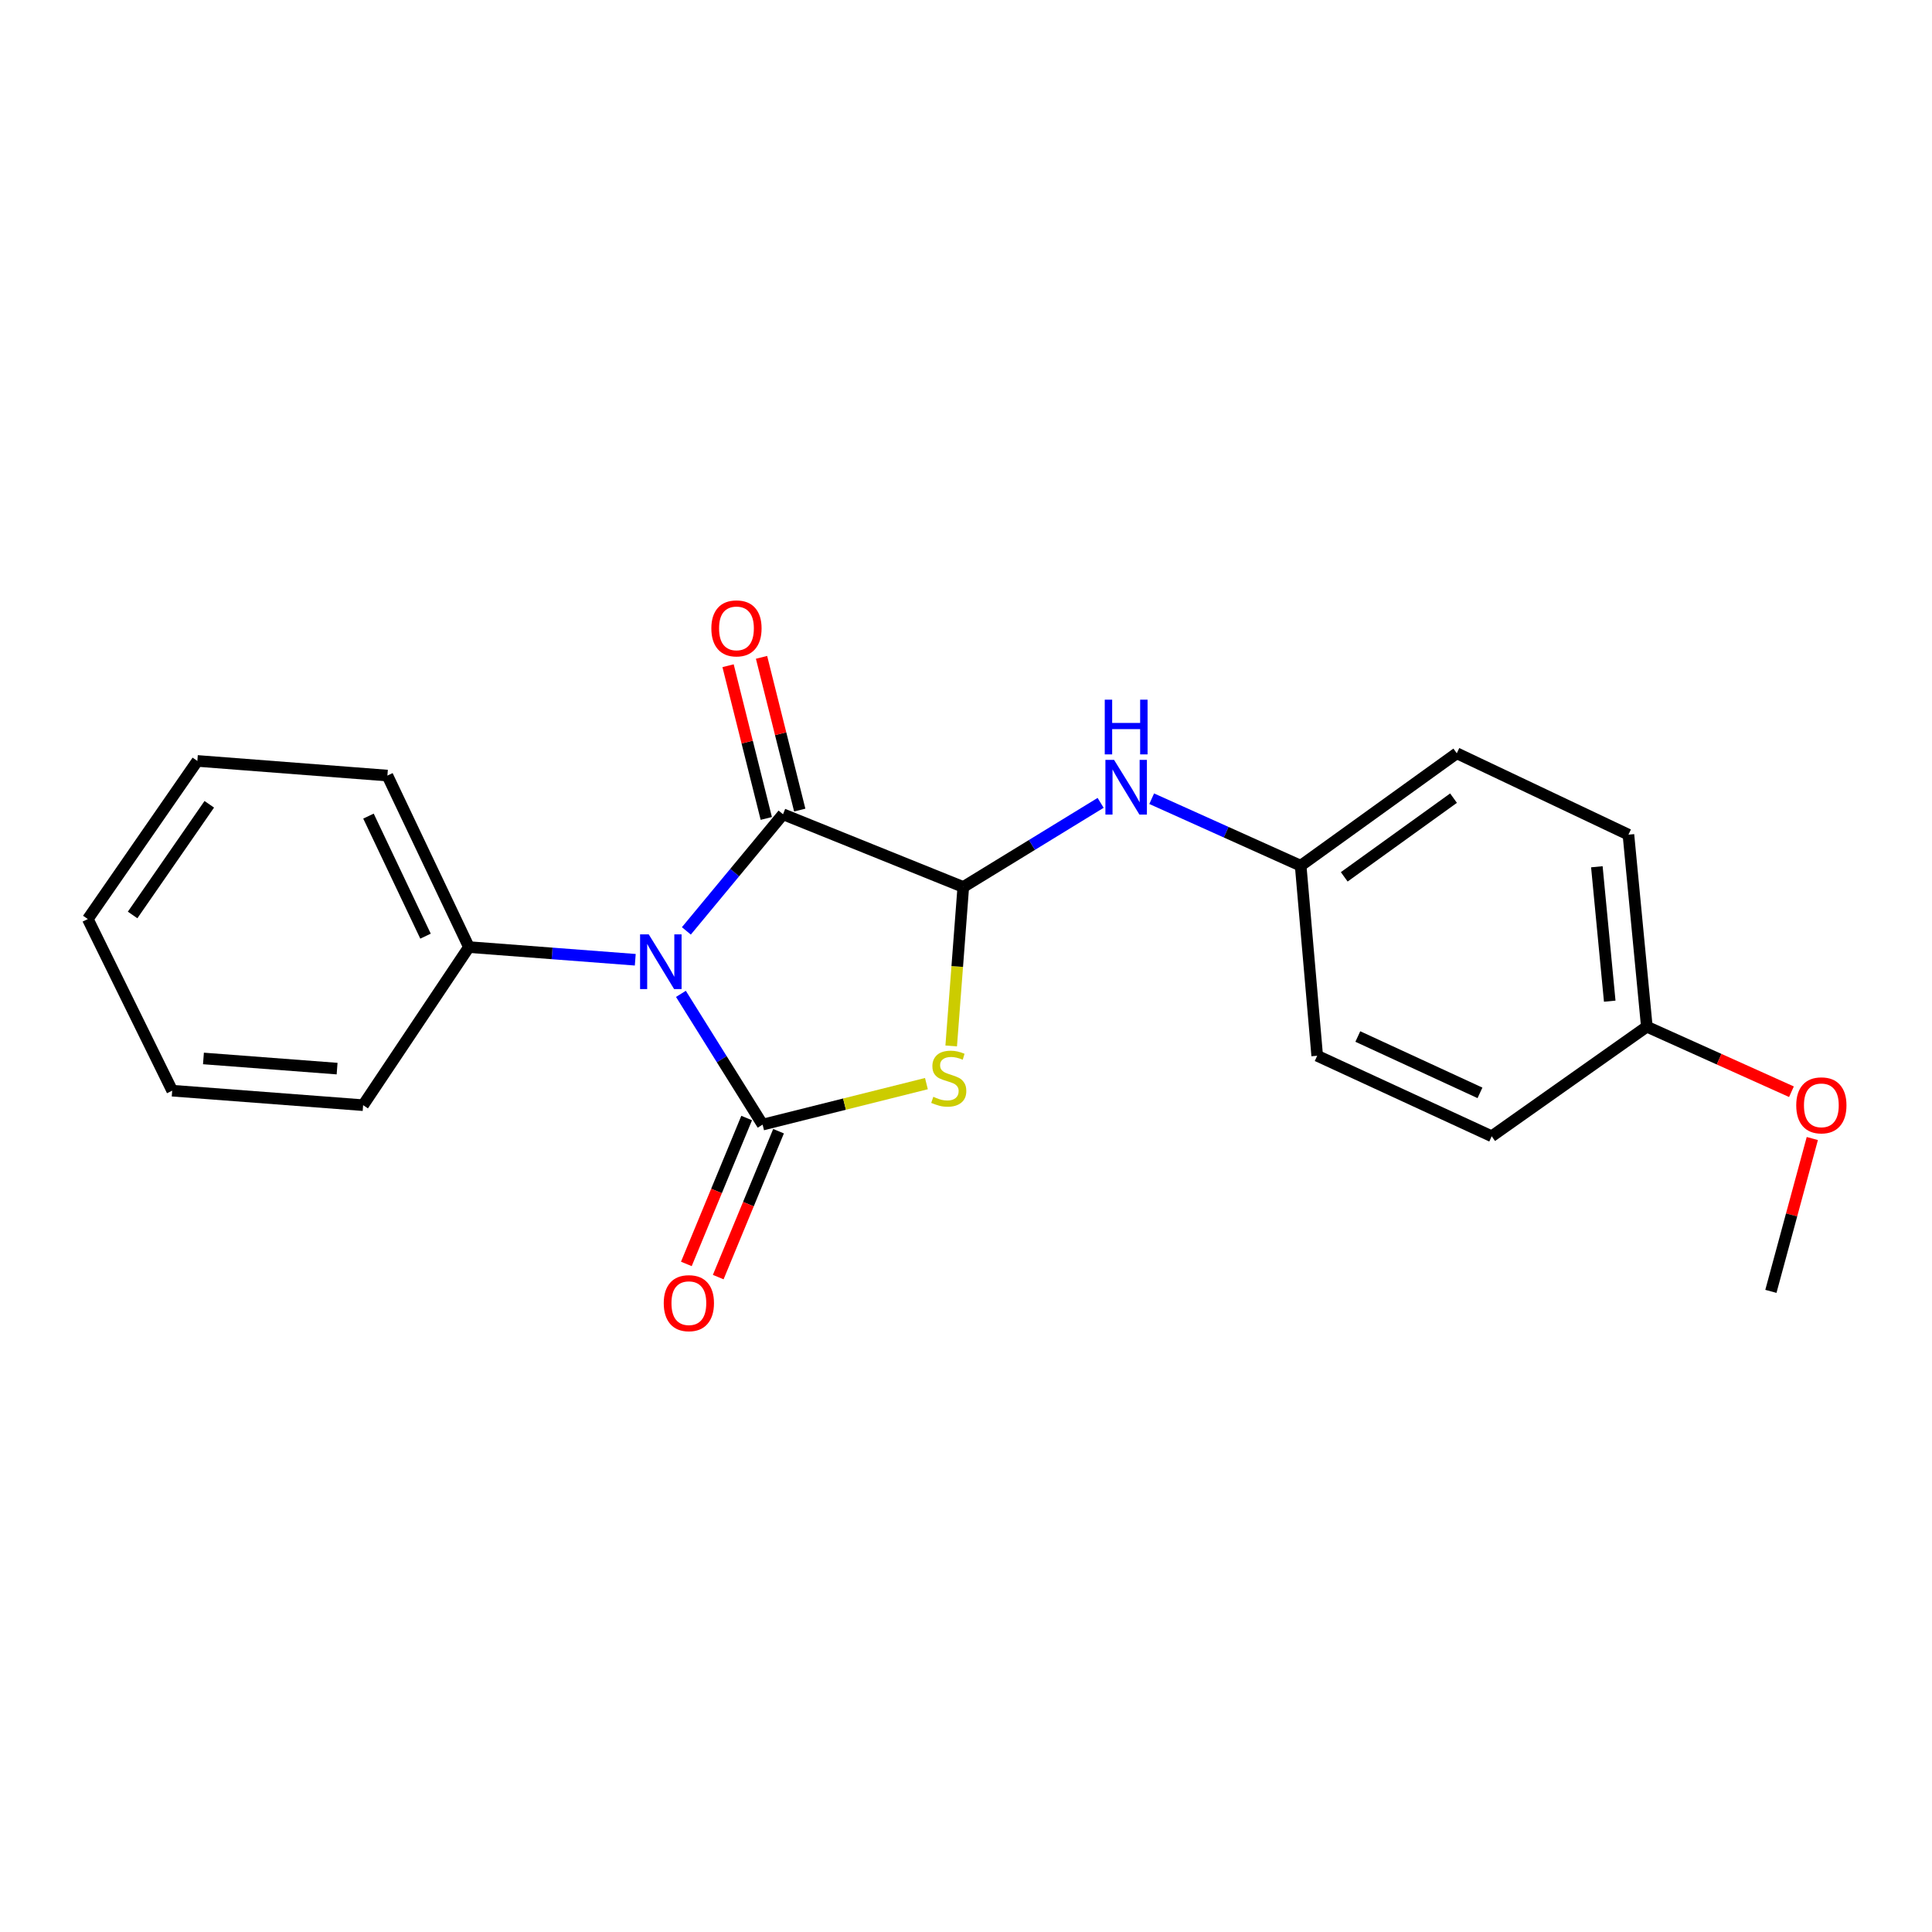 <?xml version='1.0' encoding='iso-8859-1'?>
<svg version='1.1' baseProfile='full'
              xmlns='http://www.w3.org/2000/svg'
                      xmlns:rdkit='http://www.rdkit.org/xml'
                      xmlns:xlink='http://www.w3.org/1999/xlink'
                  xml:space='preserve'
width='1000px' height='1000px' viewBox='0 0 1000 1000'>
<!-- END OF HEADER -->
<rect style='opacity:1.0;fill:#FFFFFF;stroke:none' width='1000' height='1000' x='0' y='0'> </rect>
<path class='bond-0' d='M 352.443,514.422 L 373.583,548.26' style='fill:none;fill-rule:evenodd;stroke:#0000FF;stroke-width:6px;stroke-linecap:butt;stroke-linejoin:miter;stroke-opacity:1' />
<path class='bond-0' d='M 373.583,548.26 L 394.723,582.098' style='fill:none;fill-rule:evenodd;stroke:#000000;stroke-width:6px;stroke-linecap:butt;stroke-linejoin:miter;stroke-opacity:1' />
<path class='bond-2' d='M 355.261,481.826 L 380.274,451.643' style='fill:none;fill-rule:evenodd;stroke:#0000FF;stroke-width:6px;stroke-linecap:butt;stroke-linejoin:miter;stroke-opacity:1' />
<path class='bond-2' d='M 380.274,451.643 L 405.287,421.46' style='fill:none;fill-rule:evenodd;stroke:#000000;stroke-width:6px;stroke-linecap:butt;stroke-linejoin:miter;stroke-opacity:1' />
<path class='bond-5' d='M 328.813,496.769 L 285.758,493.488' style='fill:none;fill-rule:evenodd;stroke:#0000FF;stroke-width:6px;stroke-linecap:butt;stroke-linejoin:miter;stroke-opacity:1' />
<path class='bond-5' d='M 285.758,493.488 L 242.704,490.208' style='fill:none;fill-rule:evenodd;stroke:#000000;stroke-width:6px;stroke-linecap:butt;stroke-linejoin:miter;stroke-opacity:1' />
<path class='bond-1' d='M 394.723,582.098 L 437.118,571.488' style='fill:none;fill-rule:evenodd;stroke:#000000;stroke-width:6px;stroke-linecap:butt;stroke-linejoin:miter;stroke-opacity:1' />
<path class='bond-1' d='M 437.118,571.488 L 479.513,560.879' style='fill:none;fill-rule:evenodd;stroke:#CCCC00;stroke-width:6px;stroke-linecap:butt;stroke-linejoin:miter;stroke-opacity:1' />
<path class='bond-6' d='M 386.473,578.688 L 370.865,616.447' style='fill:none;fill-rule:evenodd;stroke:#000000;stroke-width:6px;stroke-linecap:butt;stroke-linejoin:miter;stroke-opacity:1' />
<path class='bond-6' d='M 370.865,616.447 L 355.257,654.206' style='fill:none;fill-rule:evenodd;stroke:#FF0000;stroke-width:6px;stroke-linecap:butt;stroke-linejoin:miter;stroke-opacity:1' />
<path class='bond-6' d='M 402.973,585.508 L 387.365,623.268' style='fill:none;fill-rule:evenodd;stroke:#000000;stroke-width:6px;stroke-linecap:butt;stroke-linejoin:miter;stroke-opacity:1' />
<path class='bond-6' d='M 387.365,623.268 L 371.757,661.027' style='fill:none;fill-rule:evenodd;stroke:#FF0000;stroke-width:6px;stroke-linecap:butt;stroke-linejoin:miter;stroke-opacity:1' />
<path class='bond-21' d='M 492.339,541.386 L 495.467,500.244' style='fill:none;fill-rule:evenodd;stroke:#CCCC00;stroke-width:6px;stroke-linecap:butt;stroke-linejoin:miter;stroke-opacity:1' />
<path class='bond-21' d='M 495.467,500.244 L 498.595,459.102' style='fill:none;fill-rule:evenodd;stroke:#000000;stroke-width:6px;stroke-linecap:butt;stroke-linejoin:miter;stroke-opacity:1' />
<path class='bond-3' d='M 405.287,421.46 L 498.595,459.102' style='fill:none;fill-rule:evenodd;stroke:#000000;stroke-width:6px;stroke-linecap:butt;stroke-linejoin:miter;stroke-opacity:1' />
<path class='bond-7' d='M 413.947,419.293 L 404.057,379.767' style='fill:none;fill-rule:evenodd;stroke:#000000;stroke-width:6px;stroke-linecap:butt;stroke-linejoin:miter;stroke-opacity:1' />
<path class='bond-7' d='M 404.057,379.767 L 394.168,340.24' style='fill:none;fill-rule:evenodd;stroke:#FF0000;stroke-width:6px;stroke-linecap:butt;stroke-linejoin:miter;stroke-opacity:1' />
<path class='bond-7' d='M 396.627,423.626 L 386.737,384.1' style='fill:none;fill-rule:evenodd;stroke:#000000;stroke-width:6px;stroke-linecap:butt;stroke-linejoin:miter;stroke-opacity:1' />
<path class='bond-7' d='M 386.737,384.1 L 376.847,344.574' style='fill:none;fill-rule:evenodd;stroke:#FF0000;stroke-width:6px;stroke-linecap:butt;stroke-linejoin:miter;stroke-opacity:1' />
<path class='bond-4' d='M 498.595,459.102 L 534.14,437.329' style='fill:none;fill-rule:evenodd;stroke:#000000;stroke-width:6px;stroke-linecap:butt;stroke-linejoin:miter;stroke-opacity:1' />
<path class='bond-4' d='M 534.14,437.329 L 569.685,415.556' style='fill:none;fill-rule:evenodd;stroke:#0000FF;stroke-width:6px;stroke-linecap:butt;stroke-linejoin:miter;stroke-opacity:1' />
<path class='bond-8' d='M 596.113,413.409 L 634.666,430.75' style='fill:none;fill-rule:evenodd;stroke:#0000FF;stroke-width:6px;stroke-linecap:butt;stroke-linejoin:miter;stroke-opacity:1' />
<path class='bond-8' d='M 634.666,430.75 L 673.22,448.092' style='fill:none;fill-rule:evenodd;stroke:#000000;stroke-width:6px;stroke-linecap:butt;stroke-linejoin:miter;stroke-opacity:1' />
<path class='bond-15' d='M 242.704,490.208 L 200.519,401.433' style='fill:none;fill-rule:evenodd;stroke:#000000;stroke-width:6px;stroke-linecap:butt;stroke-linejoin:miter;stroke-opacity:1' />
<path class='bond-15' d='M 220.25,484.555 L 190.72,422.412' style='fill:none;fill-rule:evenodd;stroke:#000000;stroke-width:6px;stroke-linecap:butt;stroke-linejoin:miter;stroke-opacity:1' />
<path class='bond-16' d='M 242.704,490.208 L 187.951,572.04' style='fill:none;fill-rule:evenodd;stroke:#000000;stroke-width:6px;stroke-linecap:butt;stroke-linejoin:miter;stroke-opacity:1' />
<path class='bond-10' d='M 673.22,448.092 L 681.78,546.459' style='fill:none;fill-rule:evenodd;stroke:#000000;stroke-width:6px;stroke-linecap:butt;stroke-linejoin:miter;stroke-opacity:1' />
<path class='bond-11' d='M 673.22,448.092 L 754.03,389.897' style='fill:none;fill-rule:evenodd;stroke:#000000;stroke-width:6px;stroke-linecap:butt;stroke-linejoin:miter;stroke-opacity:1' />
<path class='bond-11' d='M 695.775,453.851 L 752.342,413.115' style='fill:none;fill-rule:evenodd;stroke:#000000;stroke-width:6px;stroke-linecap:butt;stroke-linejoin:miter;stroke-opacity:1' />
<path class='bond-9' d='M 852.397,531.412 L 842.874,432.023' style='fill:none;fill-rule:evenodd;stroke:#000000;stroke-width:6px;stroke-linecap:butt;stroke-linejoin:miter;stroke-opacity:1' />
<path class='bond-9' d='M 833.196,518.206 L 826.53,448.634' style='fill:none;fill-rule:evenodd;stroke:#000000;stroke-width:6px;stroke-linecap:butt;stroke-linejoin:miter;stroke-opacity:1' />
<path class='bond-14' d='M 852.397,531.412 L 889.825,548.246' style='fill:none;fill-rule:evenodd;stroke:#000000;stroke-width:6px;stroke-linecap:butt;stroke-linejoin:miter;stroke-opacity:1' />
<path class='bond-14' d='M 889.825,548.246 L 927.253,565.08' style='fill:none;fill-rule:evenodd;stroke:#FF0000;stroke-width:6px;stroke-linecap:butt;stroke-linejoin:miter;stroke-opacity:1' />
<path class='bond-23' d='M 852.397,531.412 L 772.102,588.129' style='fill:none;fill-rule:evenodd;stroke:#000000;stroke-width:6px;stroke-linecap:butt;stroke-linejoin:miter;stroke-opacity:1' />
<path class='bond-12' d='M 681.78,546.459 L 772.102,588.129' style='fill:none;fill-rule:evenodd;stroke:#000000;stroke-width:6px;stroke-linecap:butt;stroke-linejoin:miter;stroke-opacity:1' />
<path class='bond-12' d='M 702.807,536.497 L 766.033,565.666' style='fill:none;fill-rule:evenodd;stroke:#000000;stroke-width:6px;stroke-linecap:butt;stroke-linejoin:miter;stroke-opacity:1' />
<path class='bond-13' d='M 754.03,389.897 L 842.874,432.023' style='fill:none;fill-rule:evenodd;stroke:#000000;stroke-width:6px;stroke-linecap:butt;stroke-linejoin:miter;stroke-opacity:1' />
<path class='bond-17' d='M 938.052,589.296 L 927.332,628.85' style='fill:none;fill-rule:evenodd;stroke:#FF0000;stroke-width:6px;stroke-linecap:butt;stroke-linejoin:miter;stroke-opacity:1' />
<path class='bond-17' d='M 927.332,628.85 L 916.612,668.404' style='fill:none;fill-rule:evenodd;stroke:#000000;stroke-width:6px;stroke-linecap:butt;stroke-linejoin:miter;stroke-opacity:1' />
<path class='bond-19' d='M 200.519,401.433 L 102.152,393.855' style='fill:none;fill-rule:evenodd;stroke:#000000;stroke-width:6px;stroke-linecap:butt;stroke-linejoin:miter;stroke-opacity:1' />
<path class='bond-18' d='M 187.951,572.04 L 89.128,564.532' style='fill:none;fill-rule:evenodd;stroke:#000000;stroke-width:6px;stroke-linecap:butt;stroke-linejoin:miter;stroke-opacity:1' />
<path class='bond-18' d='M 174.48,553.111 L 105.304,547.855' style='fill:none;fill-rule:evenodd;stroke:#000000;stroke-width:6px;stroke-linecap:butt;stroke-linejoin:miter;stroke-opacity:1' />
<path class='bond-20' d='M 89.128,564.532 L 45.455,475.697' style='fill:none;fill-rule:evenodd;stroke:#000000;stroke-width:6px;stroke-linecap:butt;stroke-linejoin:miter;stroke-opacity:1' />
<path class='bond-22' d='M 102.152,393.855 L 45.455,475.697' style='fill:none;fill-rule:evenodd;stroke:#000000;stroke-width:6px;stroke-linecap:butt;stroke-linejoin:miter;stroke-opacity:1' />
<path class='bond-22' d='M 108.324,416.299 L 68.636,473.588' style='fill:none;fill-rule:evenodd;stroke:#000000;stroke-width:6px;stroke-linecap:butt;stroke-linejoin:miter;stroke-opacity:1' />
<path  class='atom-0' d='M 335.783 483.617
L 345.063 498.617
Q 345.983 500.097, 347.463 502.777
Q 348.943 505.457, 349.023 505.617
L 349.023 483.617
L 352.783 483.617
L 352.783 511.937
L 348.903 511.937
L 338.943 495.537
Q 337.783 493.617, 336.543 491.417
Q 335.343 489.217, 334.983 488.537
L 334.983 511.937
L 331.303 511.937
L 331.303 483.617
L 335.783 483.617
' fill='#0000FF'/>
<path  class='atom-2' d='M 483.077 567.705
Q 483.397 567.825, 484.717 568.385
Q 486.037 568.945, 487.477 569.305
Q 488.957 569.625, 490.397 569.625
Q 493.077 569.625, 494.637 568.345
Q 496.197 567.025, 496.197 564.745
Q 496.197 563.185, 495.397 562.225
Q 494.637 561.265, 493.437 560.745
Q 492.237 560.225, 490.237 559.625
Q 487.717 558.865, 486.197 558.145
Q 484.717 557.425, 483.637 555.905
Q 482.597 554.385, 482.597 551.825
Q 482.597 548.265, 484.997 546.065
Q 487.437 543.865, 492.237 543.865
Q 495.517 543.865, 499.237 545.425
L 498.317 548.505
Q 494.917 547.105, 492.357 547.105
Q 489.597 547.105, 488.077 548.265
Q 486.557 549.385, 486.597 551.345
Q 486.597 552.865, 487.357 553.785
Q 488.157 554.705, 489.277 555.225
Q 490.437 555.745, 492.357 556.345
Q 494.917 557.145, 496.437 557.945
Q 497.957 558.745, 499.037 560.385
Q 500.157 561.985, 500.157 564.745
Q 500.157 568.665, 497.517 570.785
Q 494.917 572.865, 490.557 572.865
Q 488.037 572.865, 486.117 572.305
Q 484.237 571.785, 481.997 570.865
L 483.077 567.705
' fill='#CCCC00'/>
<path  class='atom-5' d='M 576.637 393.304
L 585.917 408.304
Q 586.837 409.784, 588.317 412.464
Q 589.797 415.144, 589.877 415.304
L 589.877 393.304
L 593.637 393.304
L 593.637 421.624
L 589.757 421.624
L 579.797 405.224
Q 578.637 403.304, 577.397 401.104
Q 576.197 398.904, 575.837 398.224
L 575.837 421.624
L 572.157 421.624
L 572.157 393.304
L 576.637 393.304
' fill='#0000FF'/>
<path  class='atom-5' d='M 571.817 362.152
L 575.657 362.152
L 575.657 374.192
L 590.137 374.192
L 590.137 362.152
L 593.977 362.152
L 593.977 390.472
L 590.137 390.472
L 590.137 377.392
L 575.657 377.392
L 575.657 390.472
L 571.817 390.472
L 571.817 362.152
' fill='#0000FF'/>
<path  class='atom-7' d='M 343.555 674.514
Q 343.555 667.714, 346.915 663.914
Q 350.275 660.114, 356.555 660.114
Q 362.835 660.114, 366.195 663.914
Q 369.555 667.714, 369.555 674.514
Q 369.555 681.394, 366.155 685.314
Q 362.755 689.194, 356.555 689.194
Q 350.315 689.194, 346.915 685.314
Q 343.555 681.434, 343.555 674.514
M 356.555 685.994
Q 360.875 685.994, 363.195 683.114
Q 365.555 680.194, 365.555 674.514
Q 365.555 668.954, 363.195 666.154
Q 360.875 663.314, 356.555 663.314
Q 352.235 663.314, 349.875 666.114
Q 347.555 668.914, 347.555 674.514
Q 347.555 680.234, 349.875 683.114
Q 352.235 685.994, 356.555 685.994
' fill='#FF0000'/>
<path  class='atom-8' d='M 368.194 325.246
Q 368.194 318.446, 371.554 314.646
Q 374.914 310.846, 381.194 310.846
Q 387.474 310.846, 390.834 314.646
Q 394.194 318.446, 394.194 325.246
Q 394.194 332.126, 390.794 336.046
Q 387.394 339.926, 381.194 339.926
Q 374.954 339.926, 371.554 336.046
Q 368.194 332.166, 368.194 325.246
M 381.194 336.726
Q 385.514 336.726, 387.834 333.846
Q 390.194 330.926, 390.194 325.246
Q 390.194 319.686, 387.834 316.886
Q 385.514 314.046, 381.194 314.046
Q 376.874 314.046, 374.514 316.846
Q 372.194 319.646, 372.194 325.246
Q 372.194 330.966, 374.514 333.846
Q 376.874 336.726, 381.194 336.726
' fill='#FF0000'/>
<path  class='atom-15' d='M 929.729 572.12
Q 929.729 565.32, 933.089 561.52
Q 936.449 557.72, 942.729 557.72
Q 949.009 557.72, 952.369 561.52
Q 955.729 565.32, 955.729 572.12
Q 955.729 579, 952.329 582.92
Q 948.929 586.8, 942.729 586.8
Q 936.489 586.8, 933.089 582.92
Q 929.729 579.04, 929.729 572.12
M 942.729 583.6
Q 947.049 583.6, 949.369 580.72
Q 951.729 577.8, 951.729 572.12
Q 951.729 566.56, 949.369 563.76
Q 947.049 560.92, 942.729 560.92
Q 938.409 560.92, 936.049 563.72
Q 933.729 566.52, 933.729 572.12
Q 933.729 577.84, 936.049 580.72
Q 938.409 583.6, 942.729 583.6
' fill='#FF0000'/>
</svg>
